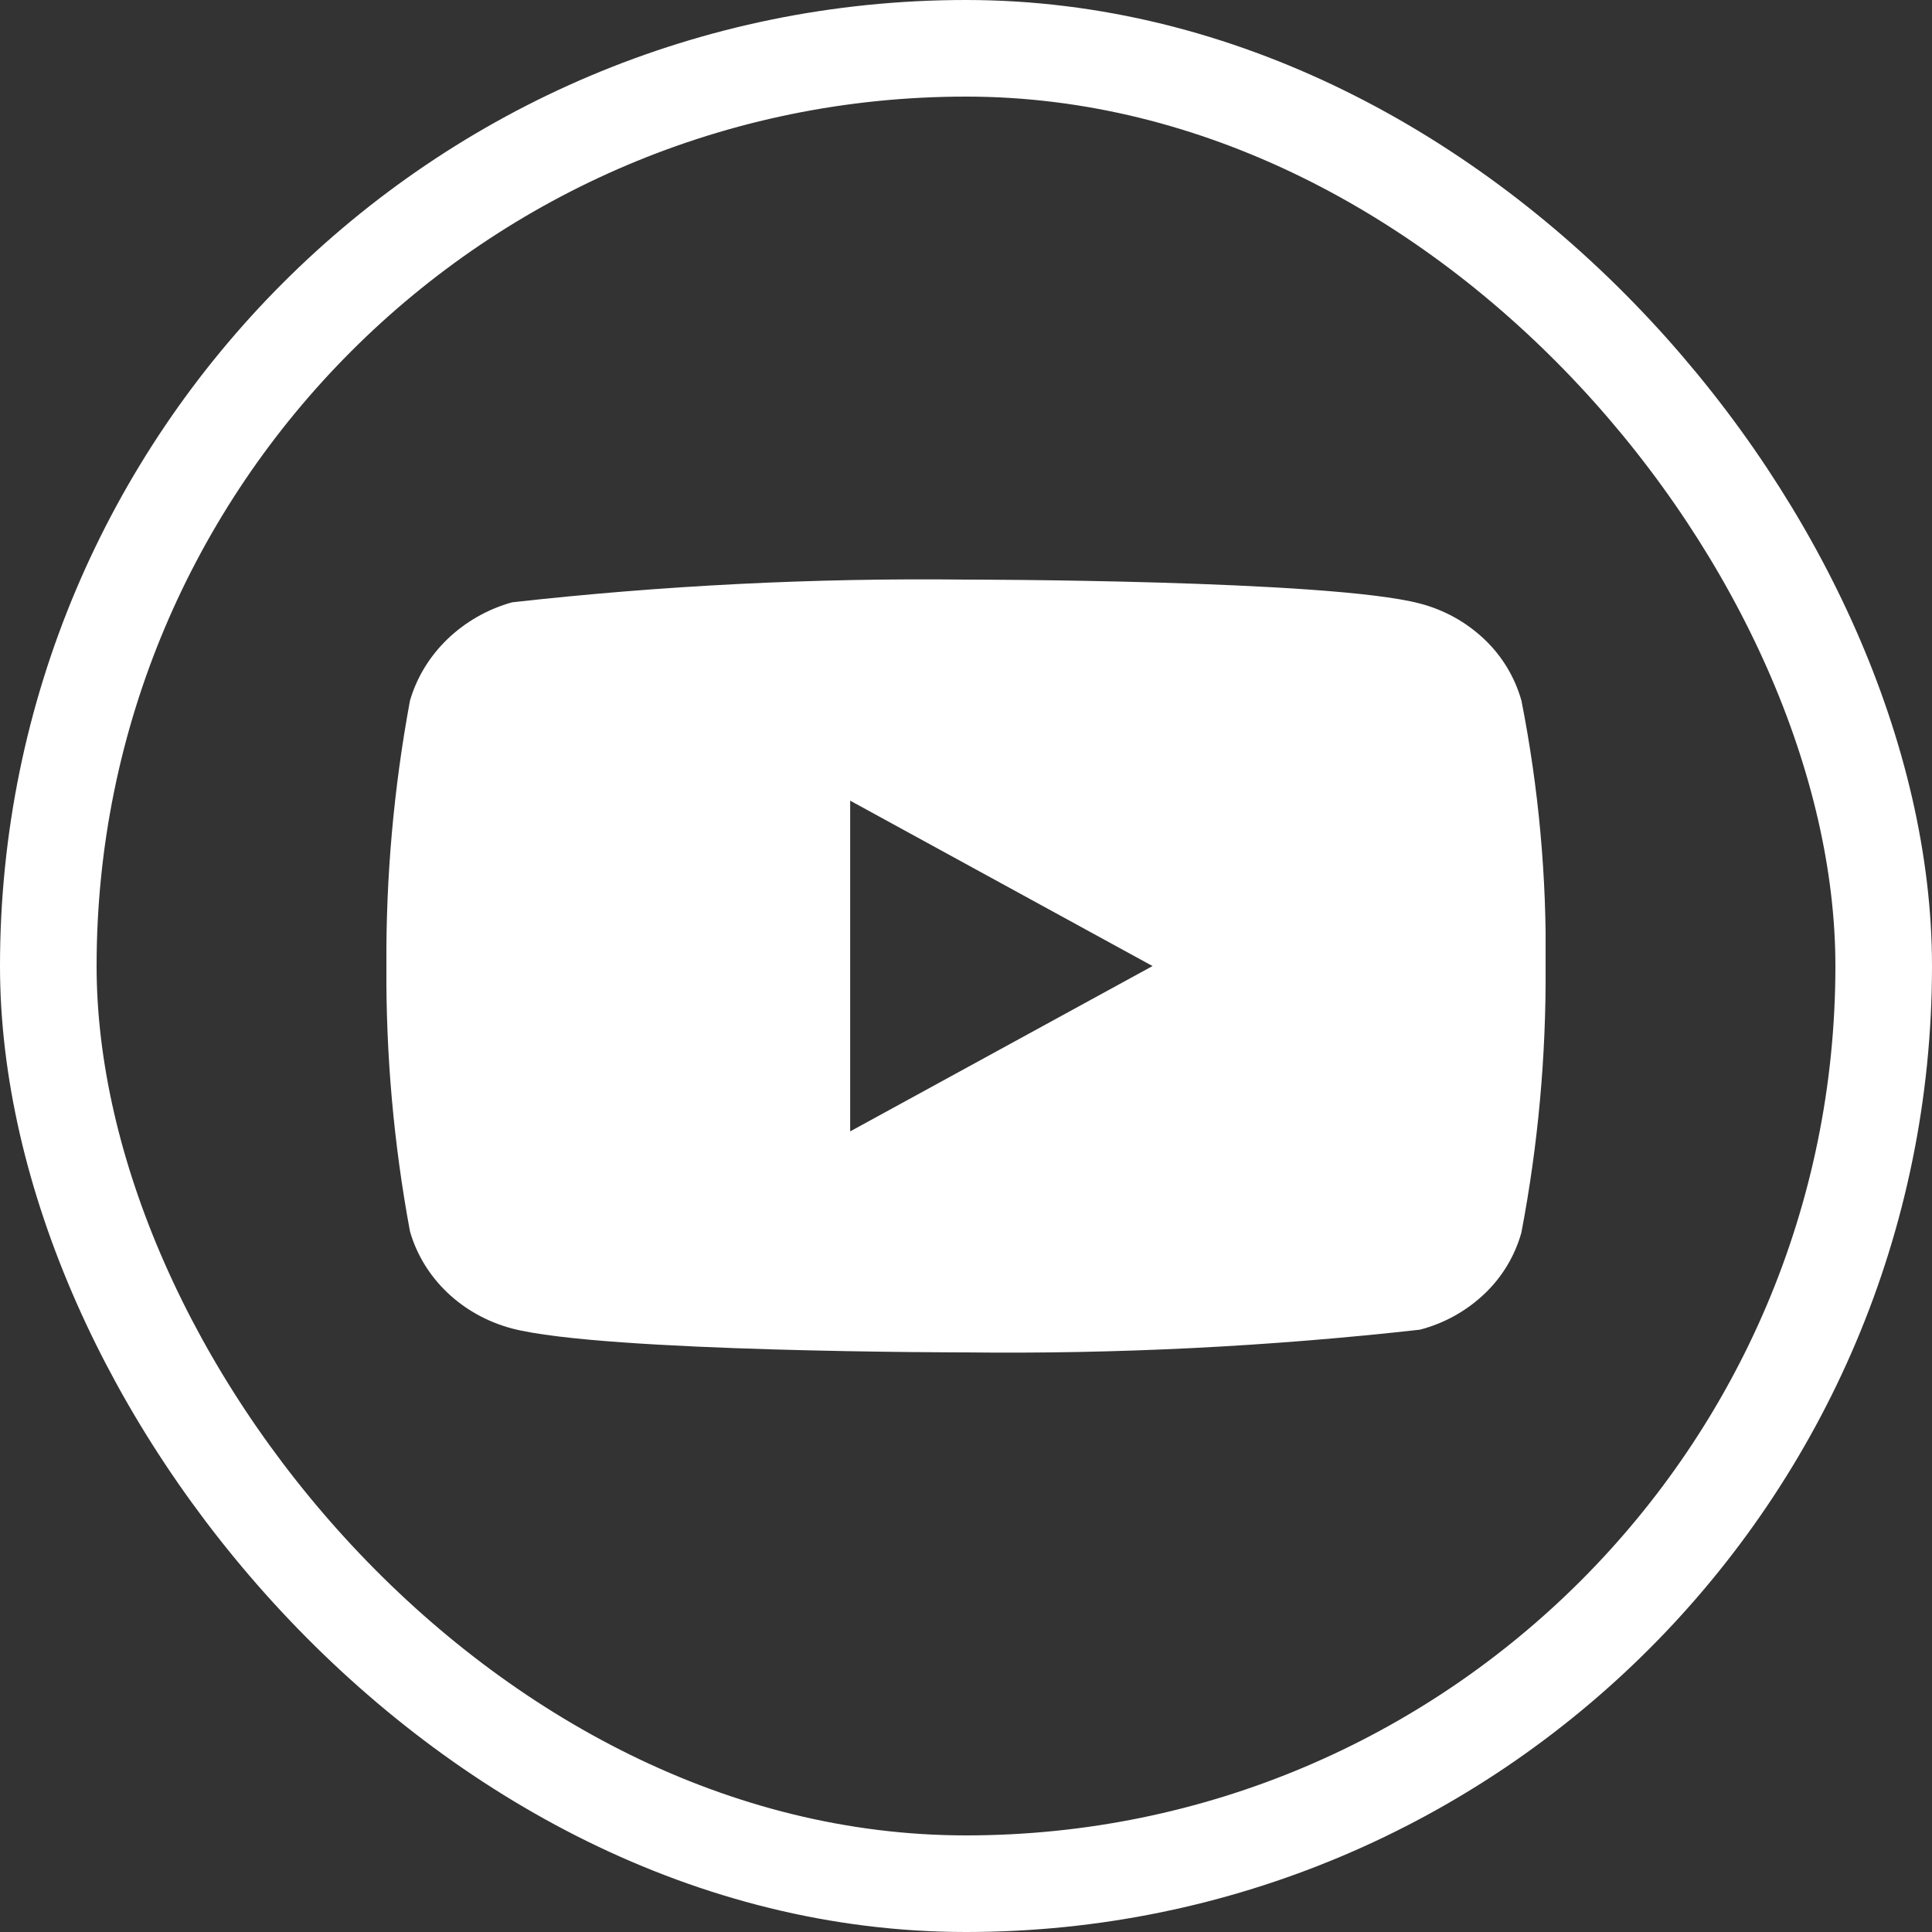 <svg width="40" height="40" viewBox="0 0 40 40" fill="none" xmlns="http://www.w3.org/2000/svg">
<rect x="0" y="0" width="40" height="40" fill="#333333" stroke="none"/>
<g clip-path="url(#clip0_701_2513)">
<path d="M31.5 14.507C31.364 14.022 31.099 13.583 30.734 13.237C30.358 12.88 29.898 12.625 29.396 12.495C27.518 12 19.994 12 19.994 12C16.857 11.964 13.721 12.121 10.604 12.47C10.102 12.609 9.642 12.87 9.266 13.23C8.896 13.586 8.628 14.025 8.488 14.506C8.152 16.318 7.988 18.157 8 20C7.988 21.841 8.151 23.68 8.488 25.494C8.625 25.973 8.892 26.41 9.263 26.763C9.634 27.116 10.096 27.371 10.604 27.506C12.507 28 19.994 28 19.994 28C23.134 28.036 26.274 27.879 29.396 27.53C29.898 27.4 30.358 27.145 30.734 26.788C31.099 26.442 31.364 26.003 31.499 25.518C31.844 23.707 32.012 21.867 32 20.023C32.026 18.172 31.858 16.323 31.5 14.506V14.507ZM17.602 23.424V16.577L23.862 20.001L17.602 23.424Z" fill="white"/>
</g>
<rect x="1" y="1" width="38" height="38" rx="19" stroke="white" stroke-width="2"/>
<defs>
<clipPath id="clip0_701_2513">
<rect width="24" height="24" fill="white" transform="translate(8 8)"/>
</clipPath>
</defs>
</svg>
